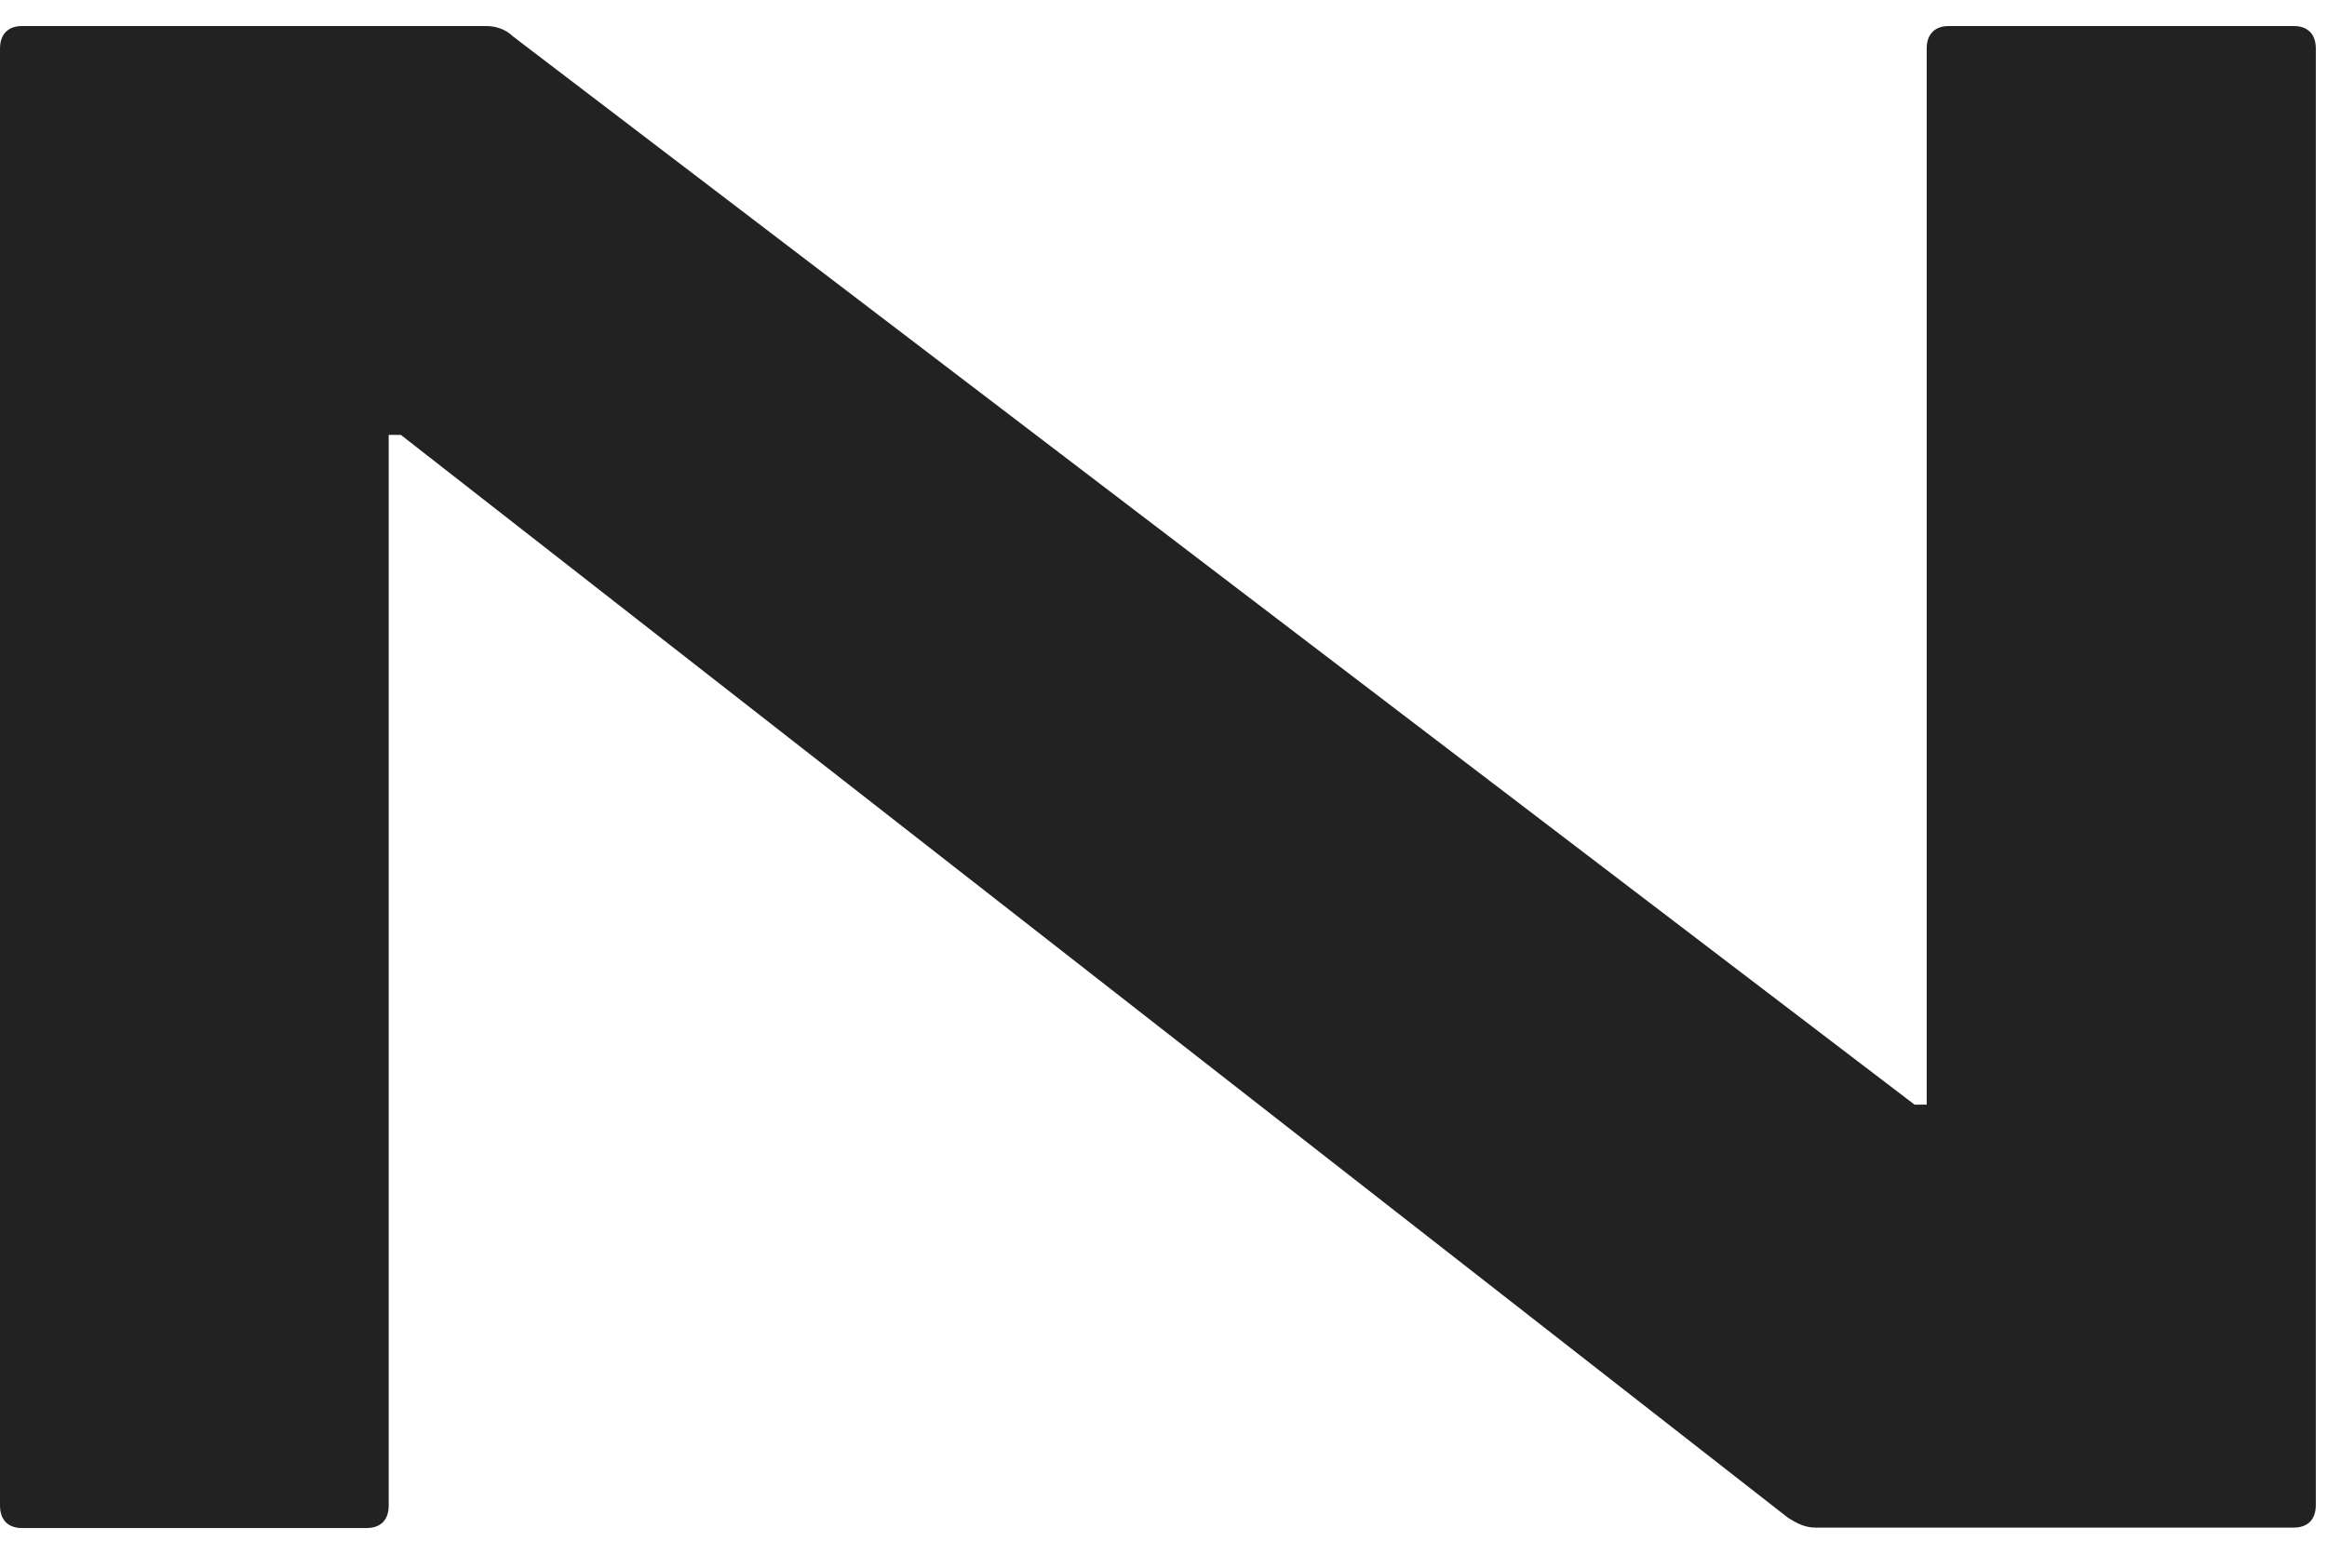 <svg xmlns="http://www.w3.org/2000/svg" width="46" height="31" viewBox="0 0 46 31" fill="none"><path id="Vector" d="M0 29.769V0.96C0 0.681 0.154 0.515 0.437 0.515H9.62C9.817 0.515 10.014 0.593 10.134 0.715L37.847 21.842H38.087V0.96C38.087 0.681 38.241 0.515 38.524 0.515H45.343C45.617 0.515 45.779 0.672 45.779 0.96V29.76C45.779 30.039 45.625 30.205 45.343 30.205H35.885C35.688 30.205 35.525 30.127 35.337 30.004L7.924 8.599H7.684V29.769C7.684 30.048 7.53 30.214 7.247 30.214H0.437C0.163 30.214 0 30.057 0 29.769Z" fill="#222222"></path></svg>